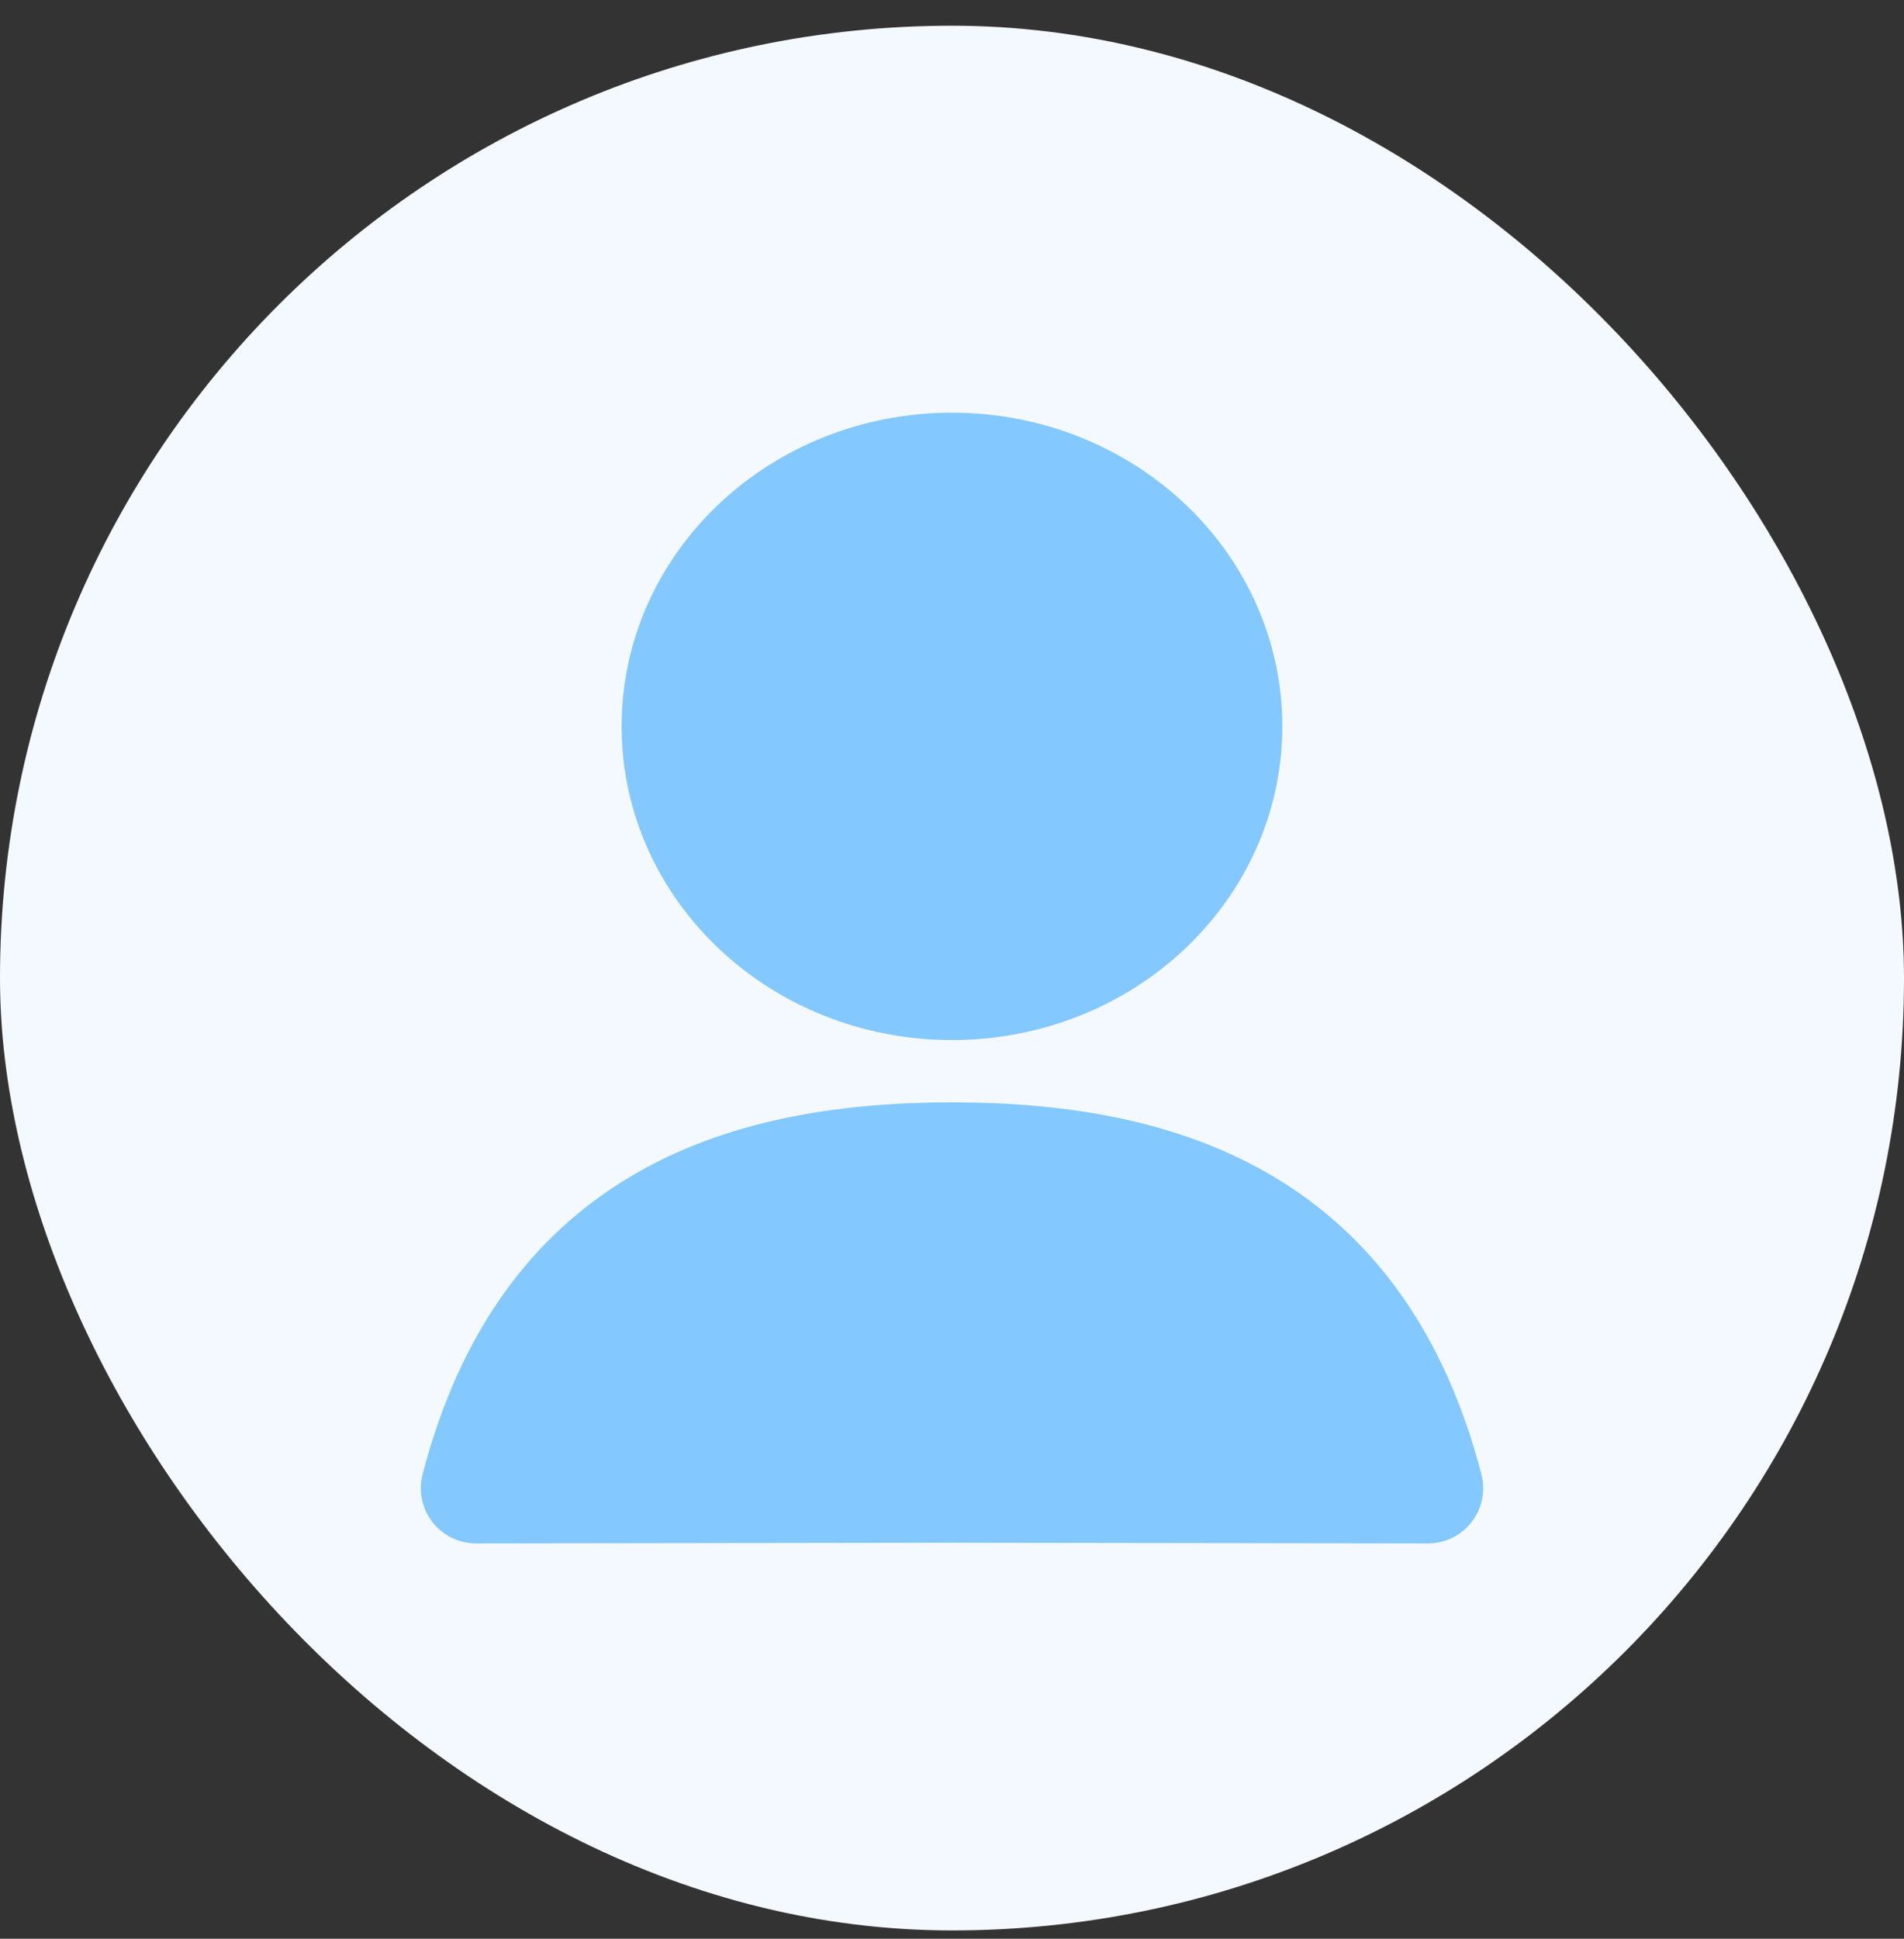 <svg width="56" height="57" viewBox="0 0 56 57" fill="none" xmlns="http://www.w3.org/2000/svg">
<rect x="0" y="0" width="56" height="57" fill="#333333" stroke="none"/>
<rect y="0.756" width="56" height="56" rx="28" fill="#F4F8FF"/>
<path d="M27.999 28.956C32.469 28.956 36.092 25.553 36.092 21.356C36.092 17.158 32.469 13.756 27.999 13.756C23.529 13.756 19.906 17.158 19.906 21.356C19.906 25.553 23.529 28.956 27.999 28.956Z" fill="#83C8FF" stroke="#83C8FF" stroke-width="3.245" stroke-linecap="round" stroke-linejoin="round"/>
<path d="M28 43.735L42 43.755C40 36.059 34.434 34.033 28 34.033C21.566 34.033 16 36.059 14 43.755L28 43.735Z" fill="#83C8FF" stroke="#83C8FF" stroke-width="3.245" stroke-linecap="round" stroke-linejoin="round"/>
</svg>
